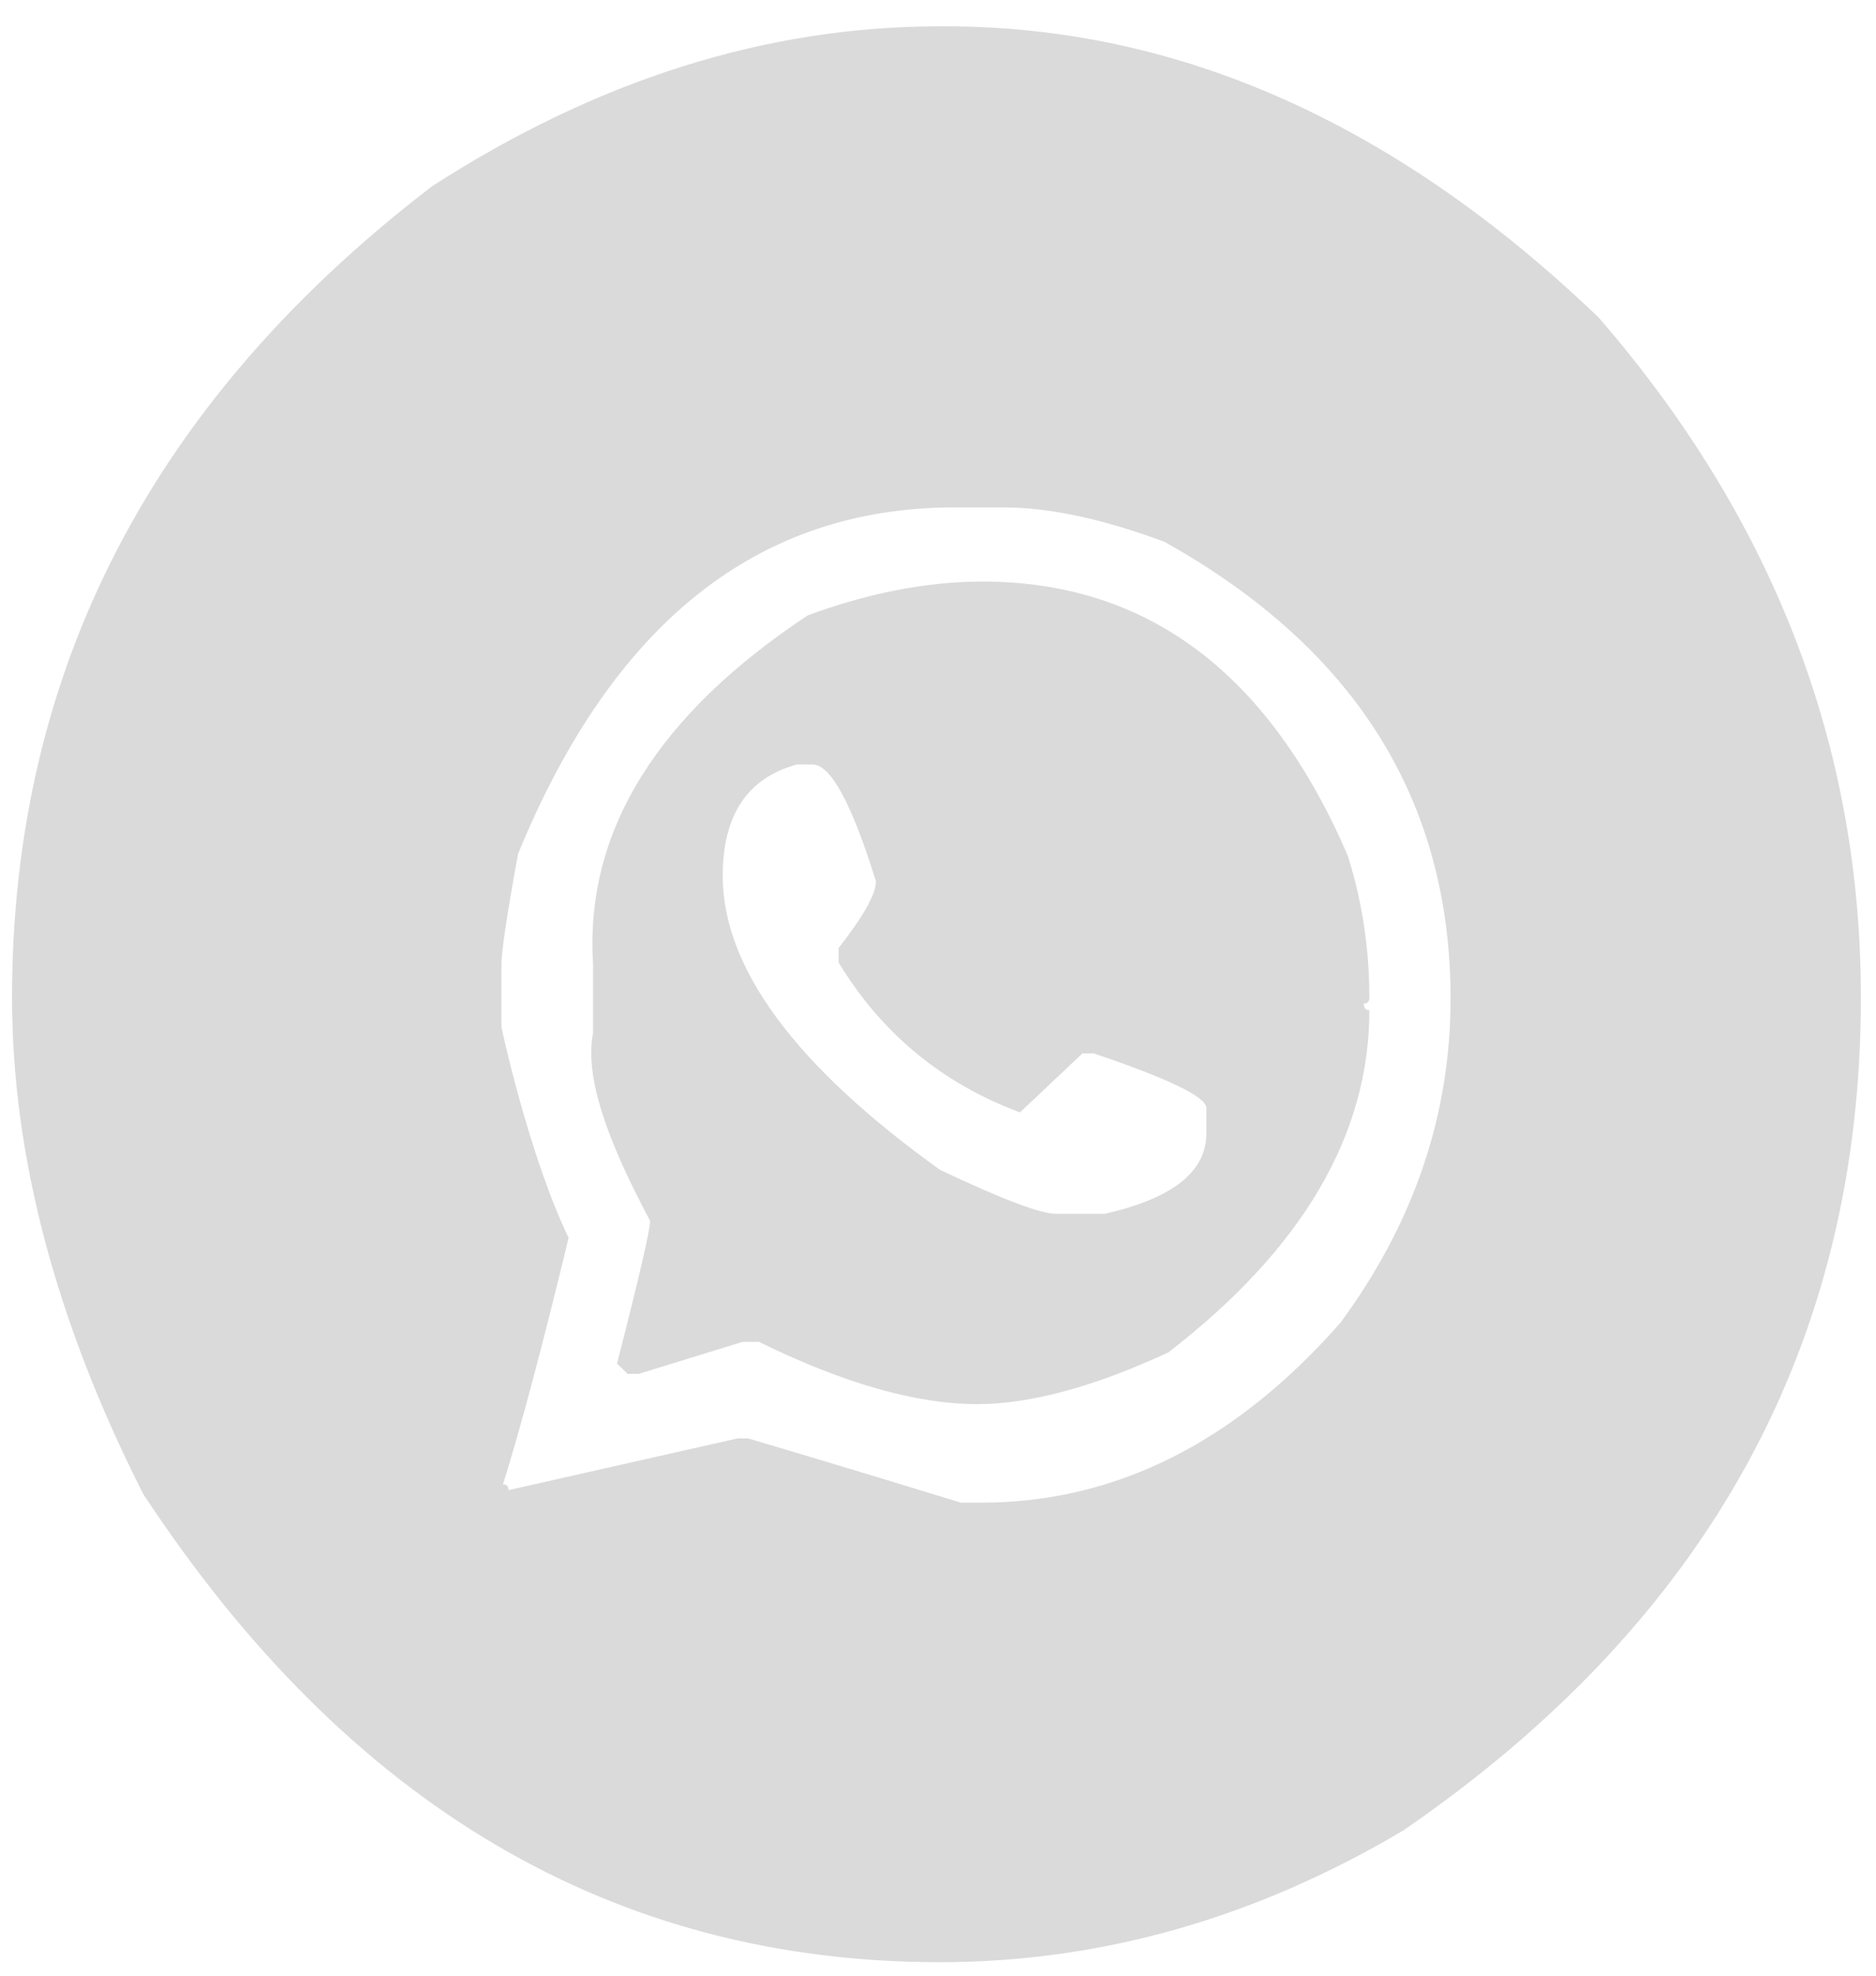 <svg width="57" height="60" viewBox="0 0 57 60" fill="none" xmlns="http://www.w3.org/2000/svg">
<path d="M28.552 0.8H28.719C35.815 0.8 42.435 3.753 48.58 9.65C53.888 15.78 56.541 22.661 56.541 30.293C56.541 40.799 51.904 49.23 42.63 55.594C38.142 58.255 33.449 59.59 28.552 59.59C18.654 59.59 10.59 54.854 4.351 45.37C1.698 40.137 0.366 35.108 0.366 30.293C0.366 20.371 4.621 12.165 13.132 5.654C18.151 2.418 23.291 0.8 28.552 0.8ZM15.236 29.299V31.199C15.236 31.199 16.056 35.049 17.276 37.593C16.494 40.829 15.832 43.324 15.283 45.078C15.395 45.078 15.451 45.137 15.451 45.254L22.406 43.684H22.732C25.479 44.493 29.194 45.634 29.194 45.634H29.818C33.887 45.634 37.528 43.811 40.731 40.166C42.956 37.145 44.074 33.86 44.074 30.332C44.074 24.318 41.178 19.689 35.377 16.453C33.515 15.761 31.885 15.41 30.488 15.41H28.999C23.03 15.41 18.616 18.919 15.739 25.936C15.404 27.778 15.236 28.889 15.236 29.299ZM29.855 17.662C34.855 17.662 38.561 20.439 40.954 25.995C41.392 27.388 41.606 28.821 41.606 30.303C41.606 30.419 41.55 30.478 41.438 30.478C41.438 30.614 41.494 30.683 41.606 30.683C41.606 34.474 39.567 37.934 35.498 41.072C33.245 42.115 31.308 42.642 29.688 42.642C27.835 42.642 25.619 42.008 23.058 40.751H22.564L19.399 41.725H19.073L18.747 41.413C19.417 38.801 19.752 37.359 19.752 37.076C18.421 34.581 17.76 32.681 18.02 31.365V29.279C17.76 25.205 20.023 21.677 24.548 18.685C26.382 18.012 28.151 17.662 29.855 17.662ZM21.959 26.599C21.959 29.386 24.157 32.369 28.561 35.527C30.433 36.414 31.606 36.862 32.081 36.862H33.571C35.628 36.394 36.653 35.585 36.653 34.425V33.626C36.597 33.285 35.451 32.739 33.226 31.989H32.891L30.991 33.782C28.635 32.905 26.792 31.394 25.479 29.23V28.792C26.233 27.827 26.615 27.154 26.615 26.765C25.879 24.396 25.237 23.217 24.687 23.217H24.213C22.713 23.626 21.959 24.747 21.959 26.599Z" fill="#DADADA"/>
</svg>

